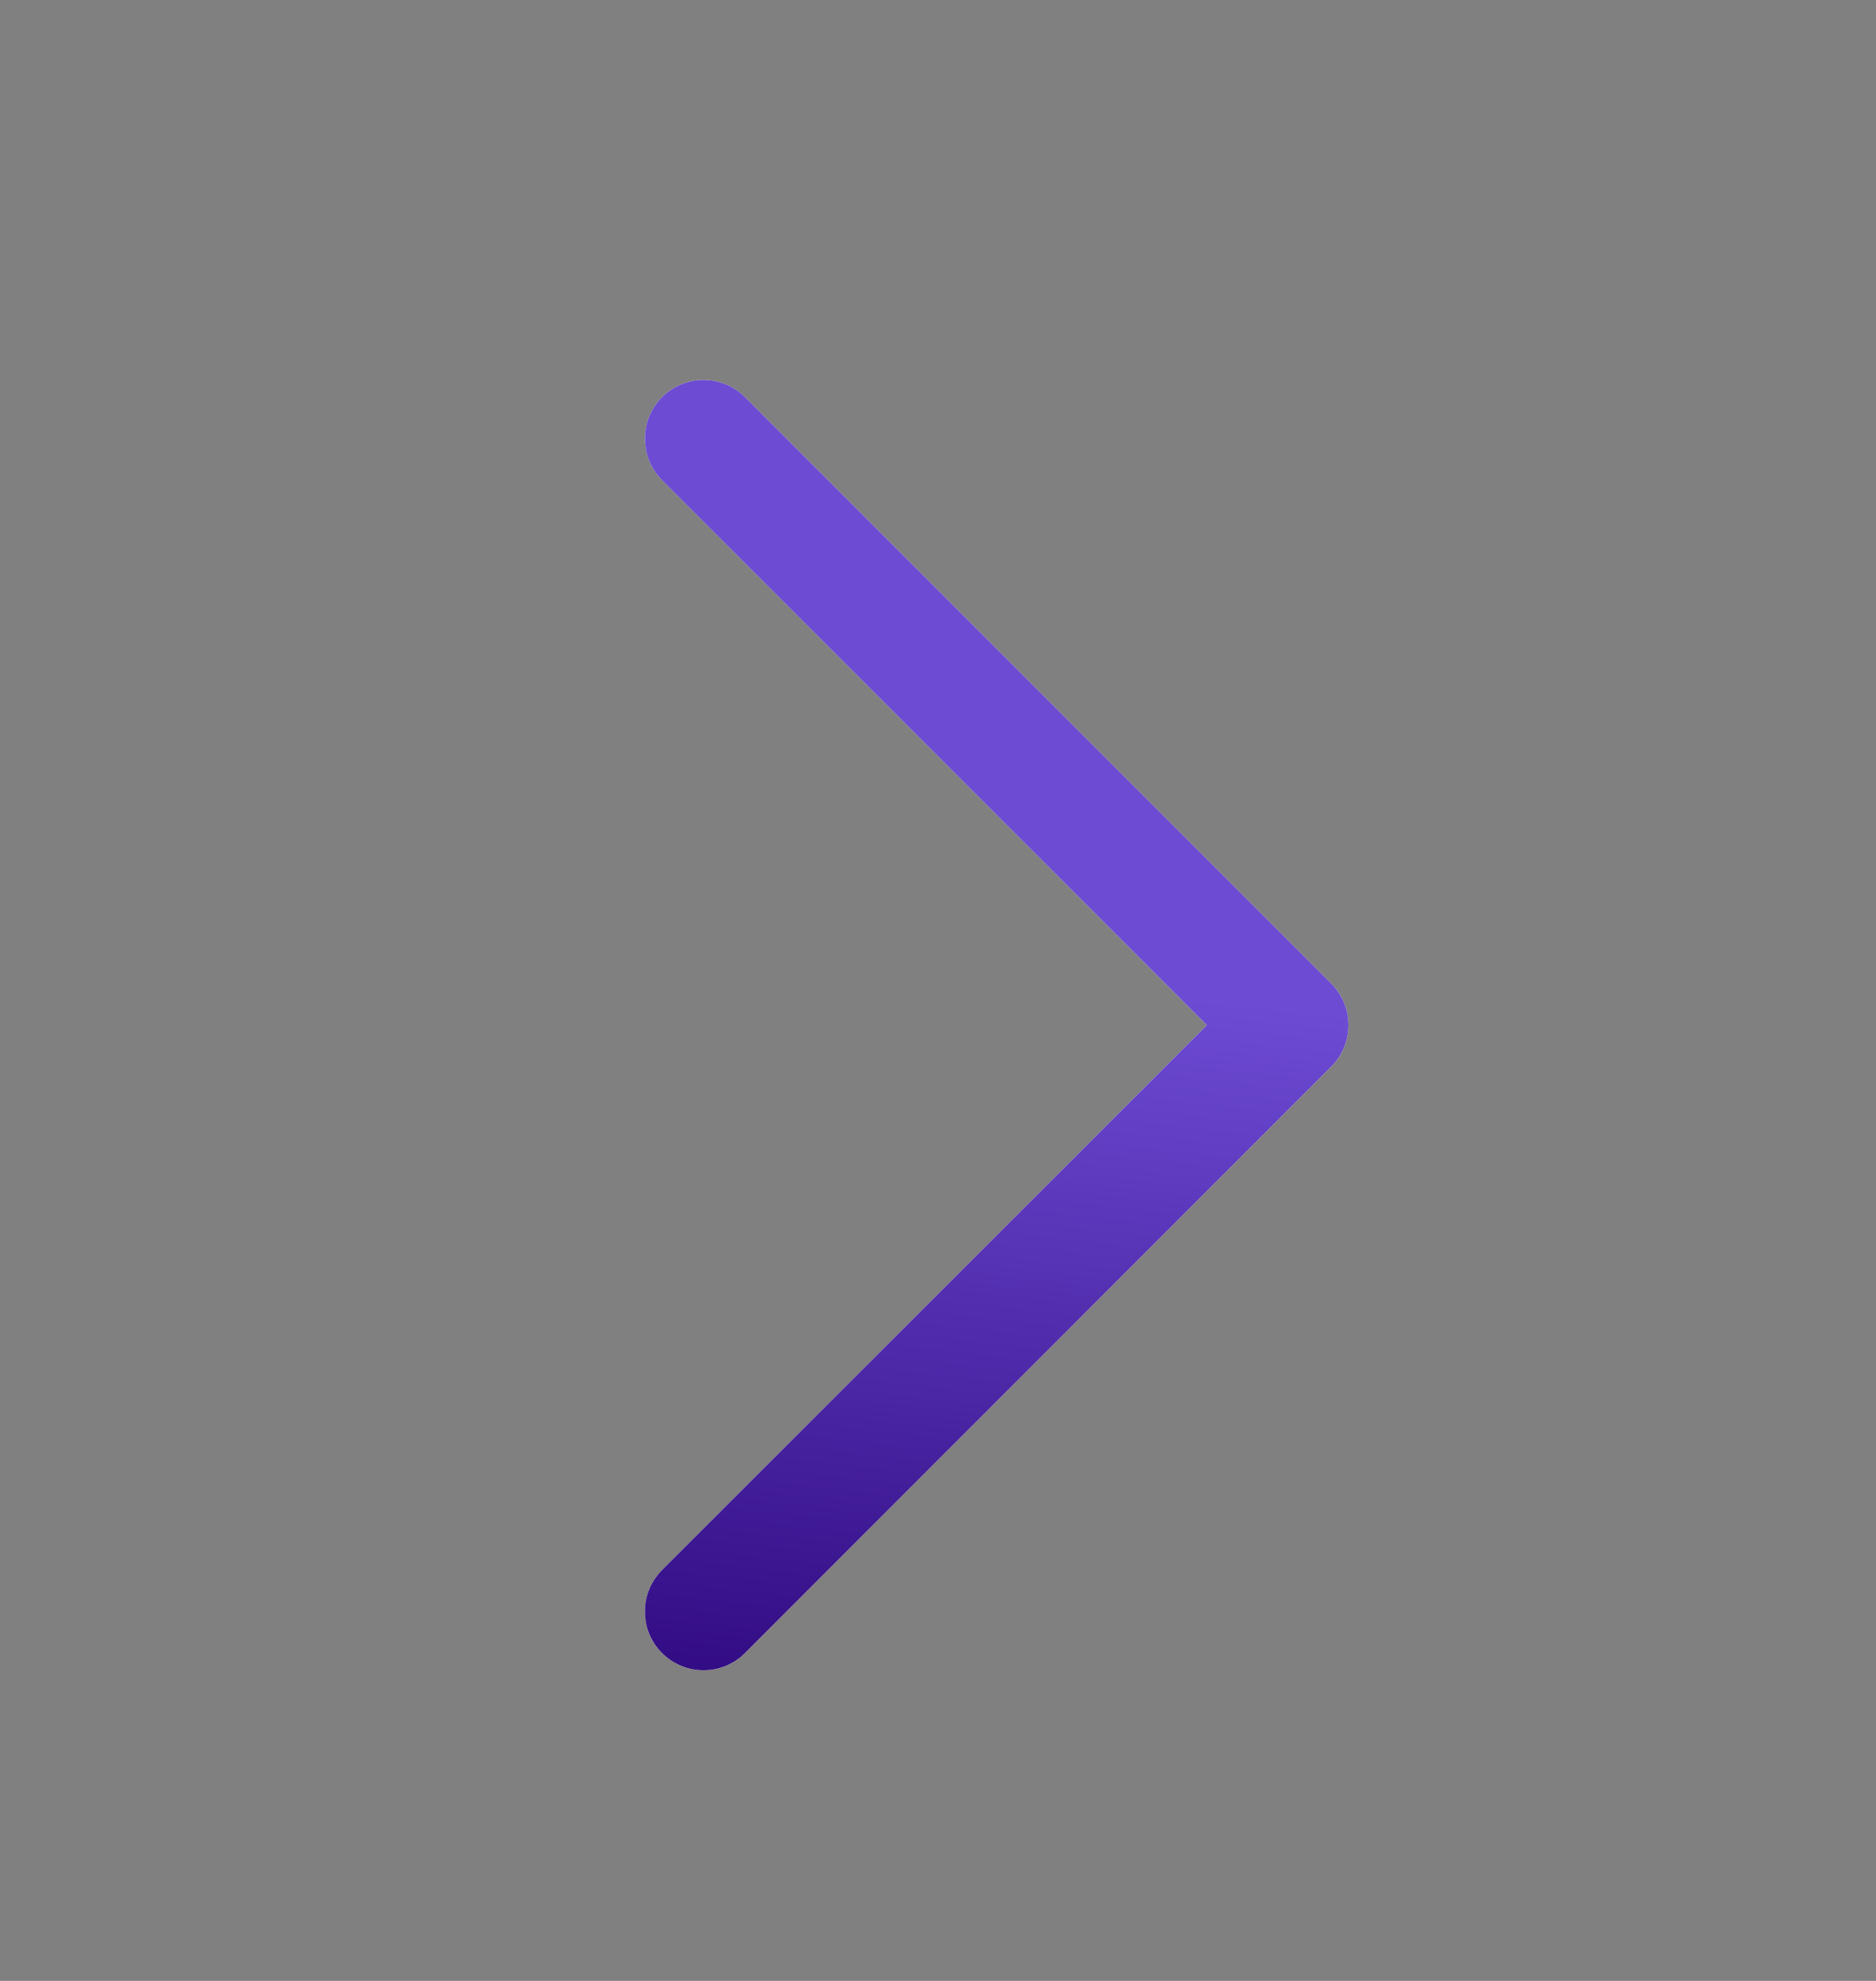 <svg width="18" height="19" viewBox="0 0 18 19" fill="none" xmlns="http://www.w3.org/2000/svg">
<rect x="0" y="0" width="18" height="19" fill="#808080" stroke="none"/>
<path d="M12.773 10.23L7.148 15.855C7.096 15.908 7.034 15.949 6.966 15.977C6.897 16.006 6.824 16.02 6.75 16.02C6.676 16.02 6.603 16.006 6.535 15.977C6.467 15.949 6.405 15.908 6.352 15.855C6.3 15.803 6.259 15.741 6.23 15.673C6.202 15.604 6.188 15.531 6.188 15.457C6.188 15.383 6.202 15.31 6.23 15.242C6.259 15.174 6.3 15.112 6.352 15.059L11.58 9.832L6.352 4.605C6.247 4.5 6.188 4.357 6.188 4.207C6.188 4.058 6.247 3.915 6.352 3.809C6.458 3.704 6.601 3.645 6.75 3.645C6.9 3.645 7.043 3.704 7.148 3.809L12.773 9.434C12.826 9.487 12.867 9.549 12.895 9.617C12.924 9.685 12.938 9.758 12.938 9.832C12.938 9.906 12.924 9.979 12.895 10.048C12.867 10.116 12.826 10.178 12.773 10.23Z" fill="white"/>
<path d="M12.773 10.23L7.148 15.855C7.096 15.908 7.034 15.949 6.966 15.977C6.897 16.006 6.824 16.02 6.75 16.02C6.676 16.02 6.603 16.006 6.535 15.977C6.467 15.949 6.405 15.908 6.352 15.855C6.3 15.803 6.259 15.741 6.23 15.673C6.202 15.604 6.188 15.531 6.188 15.457C6.188 15.383 6.202 15.31 6.23 15.242C6.259 15.174 6.3 15.112 6.352 15.059L11.58 9.832L6.352 4.605C6.247 4.5 6.188 4.357 6.188 4.207C6.188 4.058 6.247 3.915 6.352 3.809C6.458 3.704 6.601 3.645 6.75 3.645C6.9 3.645 7.043 3.704 7.148 3.809L12.773 9.434C12.826 9.487 12.867 9.549 12.895 9.617C12.924 9.685 12.938 9.758 12.938 9.832C12.938 9.906 12.924 9.979 12.895 10.048C12.867 10.116 12.826 10.178 12.773 10.23Z" fill="url(#paint0_linear_2440_13165)"/>
<defs>
<linearGradient id="paint0_linear_2440_13165" x1="8.225" y1="9.192" x2="7.379" y2="16.673" gradientUnits="userSpaceOnUse">
<stop stop-color="#6D4BD3"/>
<stop offset="1" stop-color="#2E077E"/>
</linearGradient>
</defs>
</svg>
